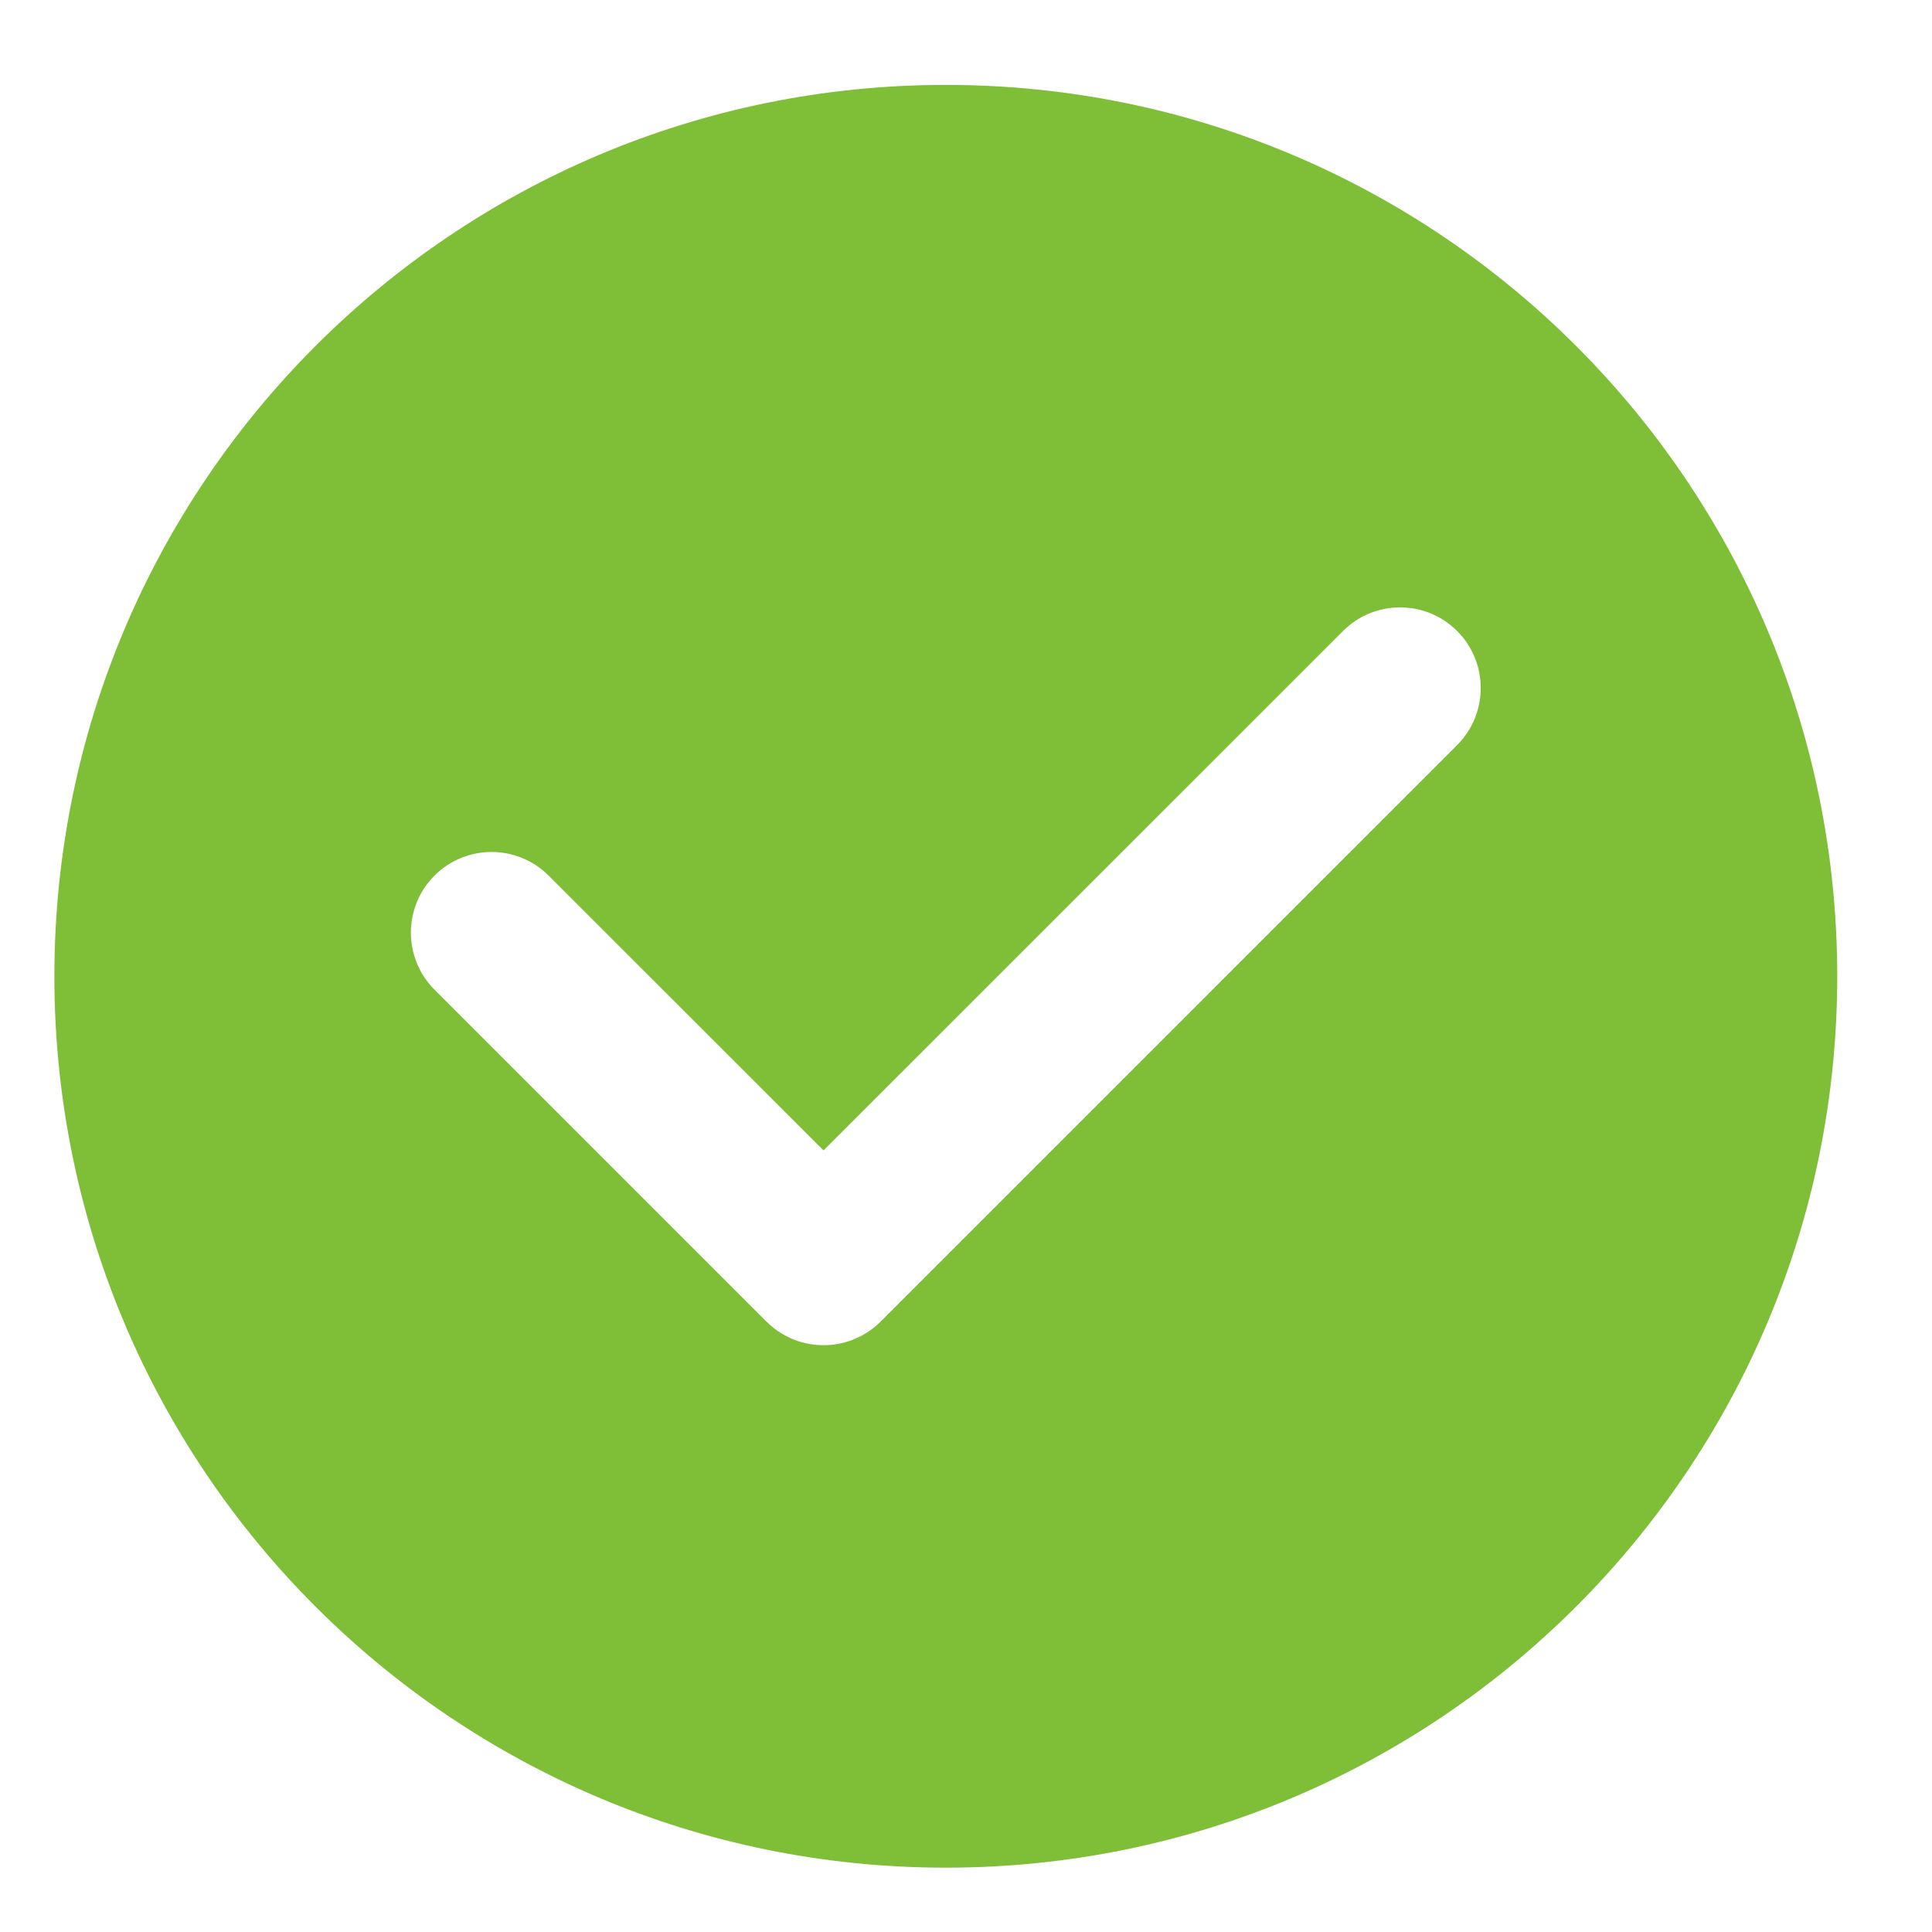 <svg width="20" height="20" viewBox="0 0 20 20" fill="none" xmlns="http://www.w3.org/2000/svg">
<g id="Group 48096731">
<path id="Vector" d="M9.791 0.879C4.695 0.879 0.563 5.01 0.563 10.106C0.563 15.203 4.695 19.334 9.791 19.334C14.887 19.334 19.019 15.203 19.019 10.106C19.019 5.01 14.887 0.879 9.791 0.879ZM15.084 7.713L9.116 13.681C9.116 13.681 9.116 13.681 9.116 13.681C8.84 13.956 8.421 13.999 8.101 13.81C8.041 13.775 7.985 13.732 7.935 13.681C7.934 13.681 7.934 13.681 7.934 13.681L4.498 10.245C4.172 9.919 4.172 9.39 4.498 9.064C4.824 8.738 5.353 8.738 5.679 9.064L8.525 11.909L13.903 6.532C14.229 6.206 14.758 6.206 15.084 6.532C15.41 6.858 15.41 7.387 15.084 7.713Z" fill="#7FBE37"/>
</g>
</svg>
